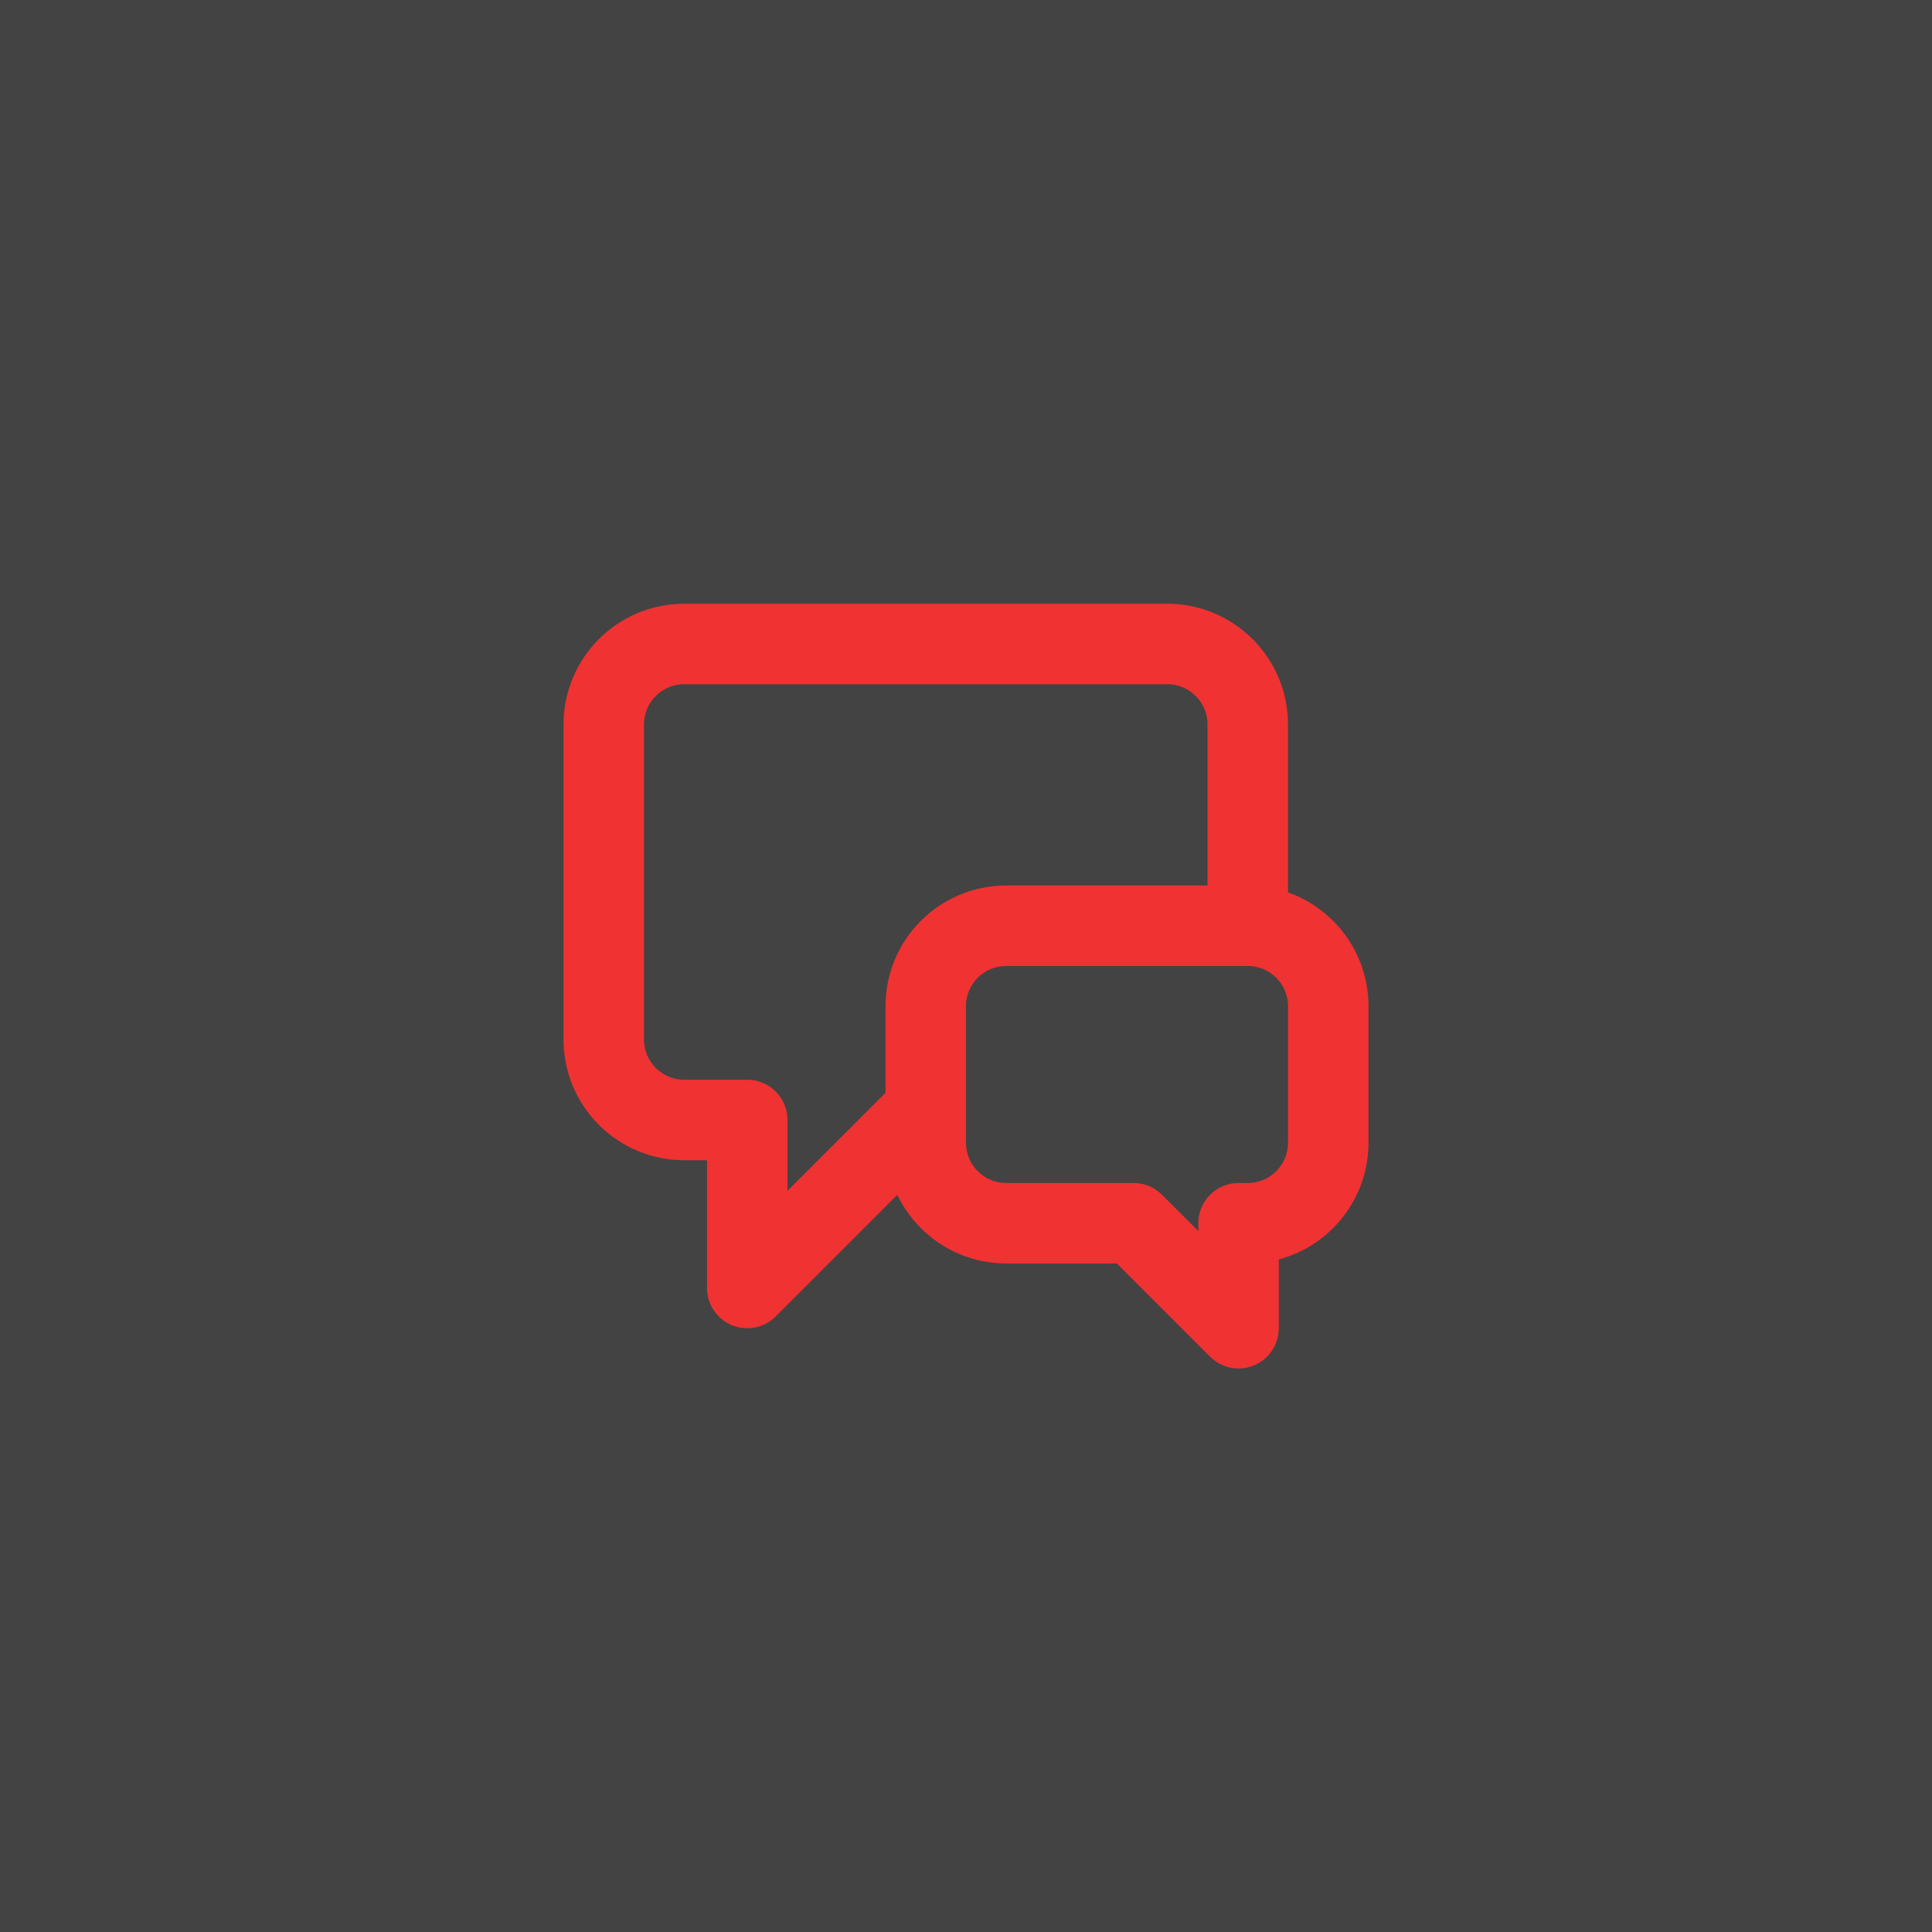 <svg width="56" height="56" viewBox="0 0 56 56" fill="none" xmlns="http://www.w3.org/2000/svg">
<rect x="0" y="0" width="56" height="56" fill="#333333" stroke="none"/>
<rect width="56" height="56" fill="white" fill-opacity="0.08"/>
<path d="M36.167 26.249V20.999C36.167 19.711 35.122 18.666 33.833 18.666H19.833C18.545 18.666 17.5 19.711 17.5 20.999V30.13C17.5 31.418 18.545 32.463 19.833 32.463H21.659V37.333L26.529 32.463H26.833M32.857 35.456L35.9 38.499V35.456H36.167C37.455 35.456 38.5 34.411 38.5 33.123V29.166C38.5 27.877 37.455 26.833 36.167 26.833H29.167C27.878 26.833 26.833 27.877 26.833 29.166V33.123C26.833 34.411 27.878 35.456 29.167 35.456H32.857Z" stroke="#F03232" stroke-width="2.333" stroke-linecap="round" stroke-linejoin="round"/>
</svg>